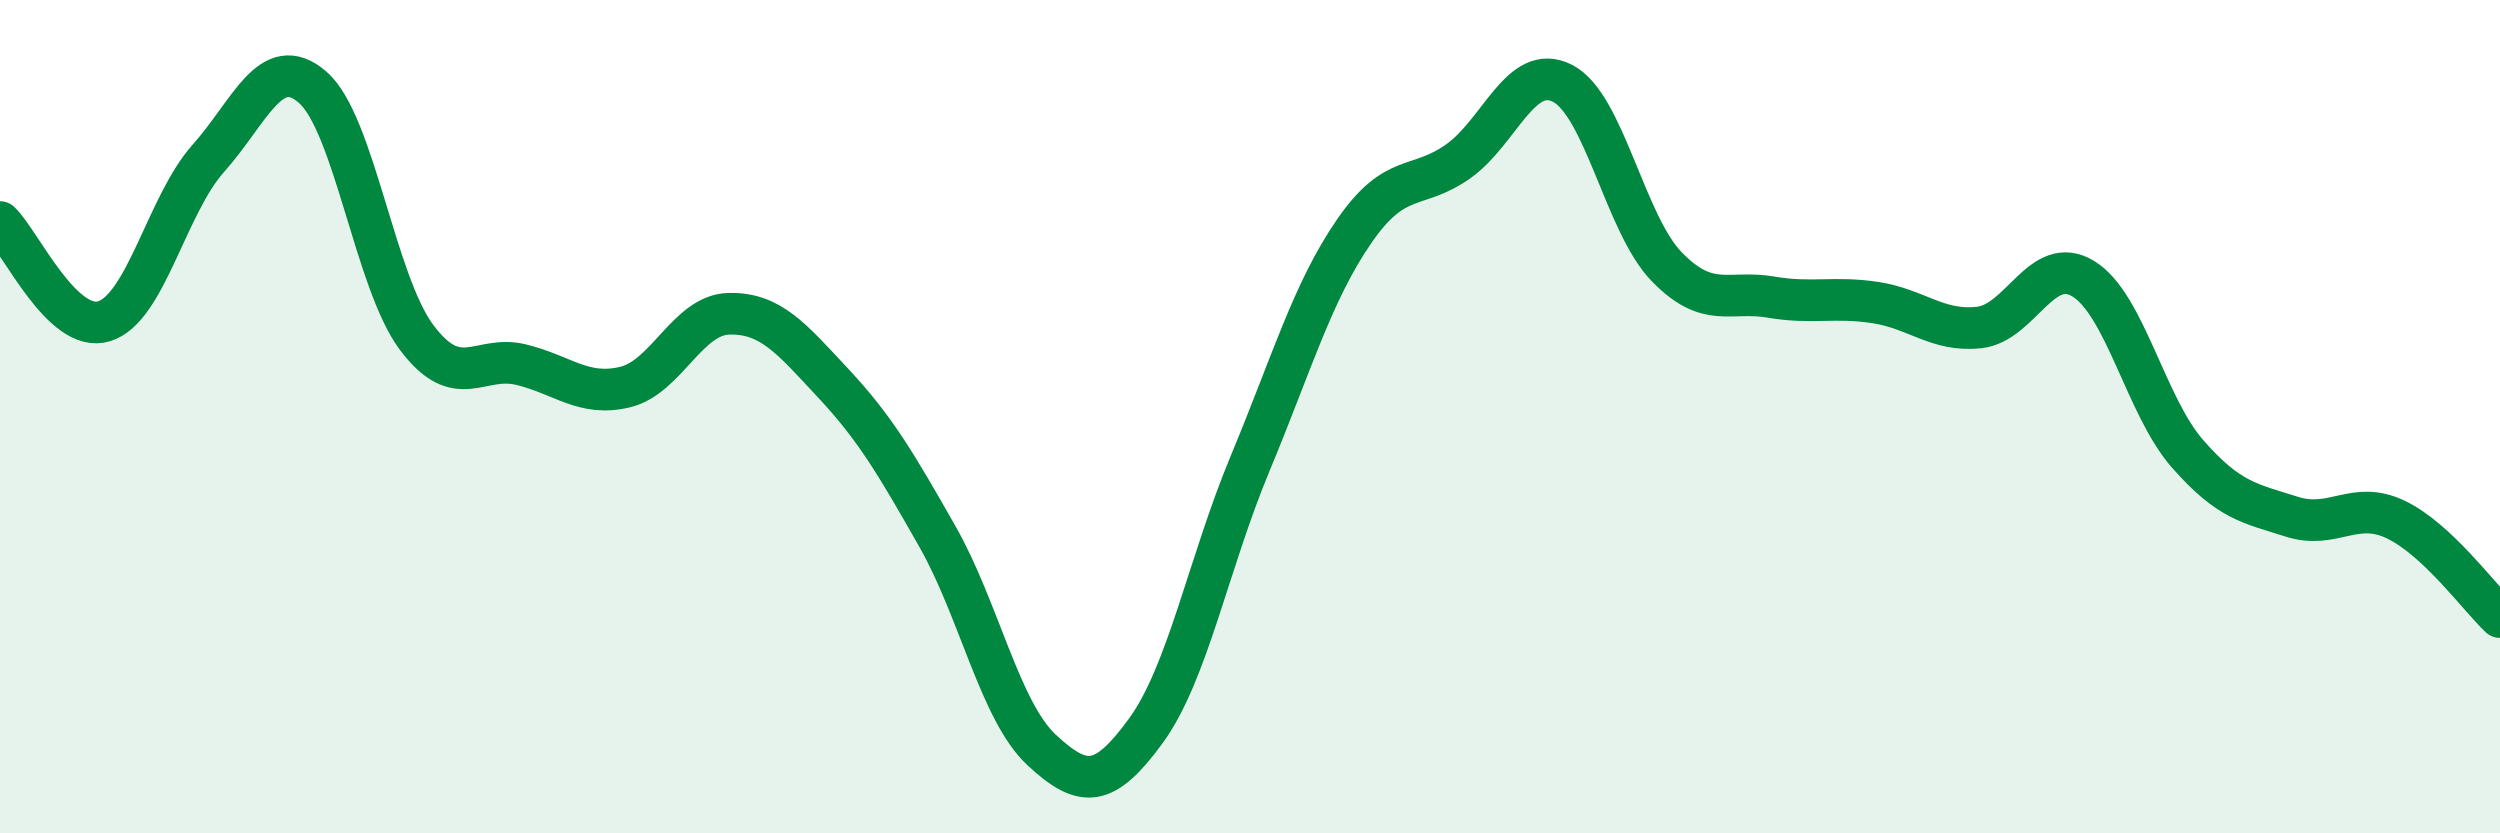 
    <svg width="60" height="20" viewBox="0 0 60 20" xmlns="http://www.w3.org/2000/svg">
      <path
        d="M 0,5.33 C 0.5,5.81 1.5,8.02 2.5,7.71 C 3.5,7.4 4,4.92 5,3.8 C 6,2.68 6.5,1.23 7.5,2.09 C 8.5,2.95 9,6.77 10,8.1 C 11,9.43 11.5,8.51 12.5,8.75 C 13.5,8.99 14,9.53 15,9.29 C 16,9.05 16.5,7.55 17.5,7.53 C 18.5,7.51 19,8.13 20,9.2 C 21,10.27 21.5,11.12 22.5,12.88 C 23.5,14.64 24,17.07 25,18 C 26,18.93 26.5,18.91 27.5,17.54 C 28.5,16.17 29,13.53 30,11.13 C 31,8.73 31.5,7 32.5,5.55 C 33.5,4.1 34,4.58 35,3.87 C 36,3.16 36.5,1.49 37.5,2 C 38.5,2.51 39,5.37 40,6.4 C 41,7.43 41.5,6.96 42.5,7.13 C 43.5,7.3 44,7.11 45,7.26 C 46,7.41 46.5,7.97 47.5,7.86 C 48.5,7.75 49,6.08 50,6.69 C 51,7.3 51.5,9.75 52.5,10.89 C 53.5,12.03 54,12.08 55,12.4 C 56,12.72 56.5,11.99 57.5,12.47 C 58.5,12.95 59.5,14.34 60,14.81L60 20L0 20Z"
        fill="#008740"
        opacity="0.1"
        stroke-linecap="round"
        stroke-linejoin="round"
      />
      <path
        d="M 0,5.33 C 0.5,5.81 1.5,8.02 2.5,7.71 C 3.5,7.4 4,4.92 5,3.8 C 6,2.68 6.5,1.23 7.5,2.09 C 8.5,2.95 9,6.77 10,8.1 C 11,9.43 11.5,8.51 12.5,8.75 C 13.5,8.99 14,9.53 15,9.29 C 16,9.05 16.5,7.55 17.5,7.53 C 18.5,7.51 19,8.13 20,9.2 C 21,10.27 21.5,11.12 22.5,12.88 C 23.5,14.64 24,17.07 25,18 C 26,18.93 26.5,18.91 27.5,17.54 C 28.5,16.17 29,13.53 30,11.13 C 31,8.73 31.5,7 32.5,5.55 C 33.5,4.1 34,4.58 35,3.87 C 36,3.16 36.5,1.49 37.5,2 C 38.5,2.51 39,5.37 40,6.4 C 41,7.43 41.5,6.96 42.5,7.13 C 43.5,7.3 44,7.11 45,7.26 C 46,7.41 46.5,7.97 47.5,7.86 C 48.5,7.75 49,6.08 50,6.69 C 51,7.3 51.5,9.75 52.5,10.89 C 53.5,12.03 54,12.08 55,12.4 C 56,12.72 56.5,11.99 57.5,12.47 C 58.5,12.95 59.5,14.34 60,14.81"
        stroke="#008740"
        stroke-width="1"
        fill="none"
        stroke-linecap="round"
        stroke-linejoin="round"
      />
    </svg>
  